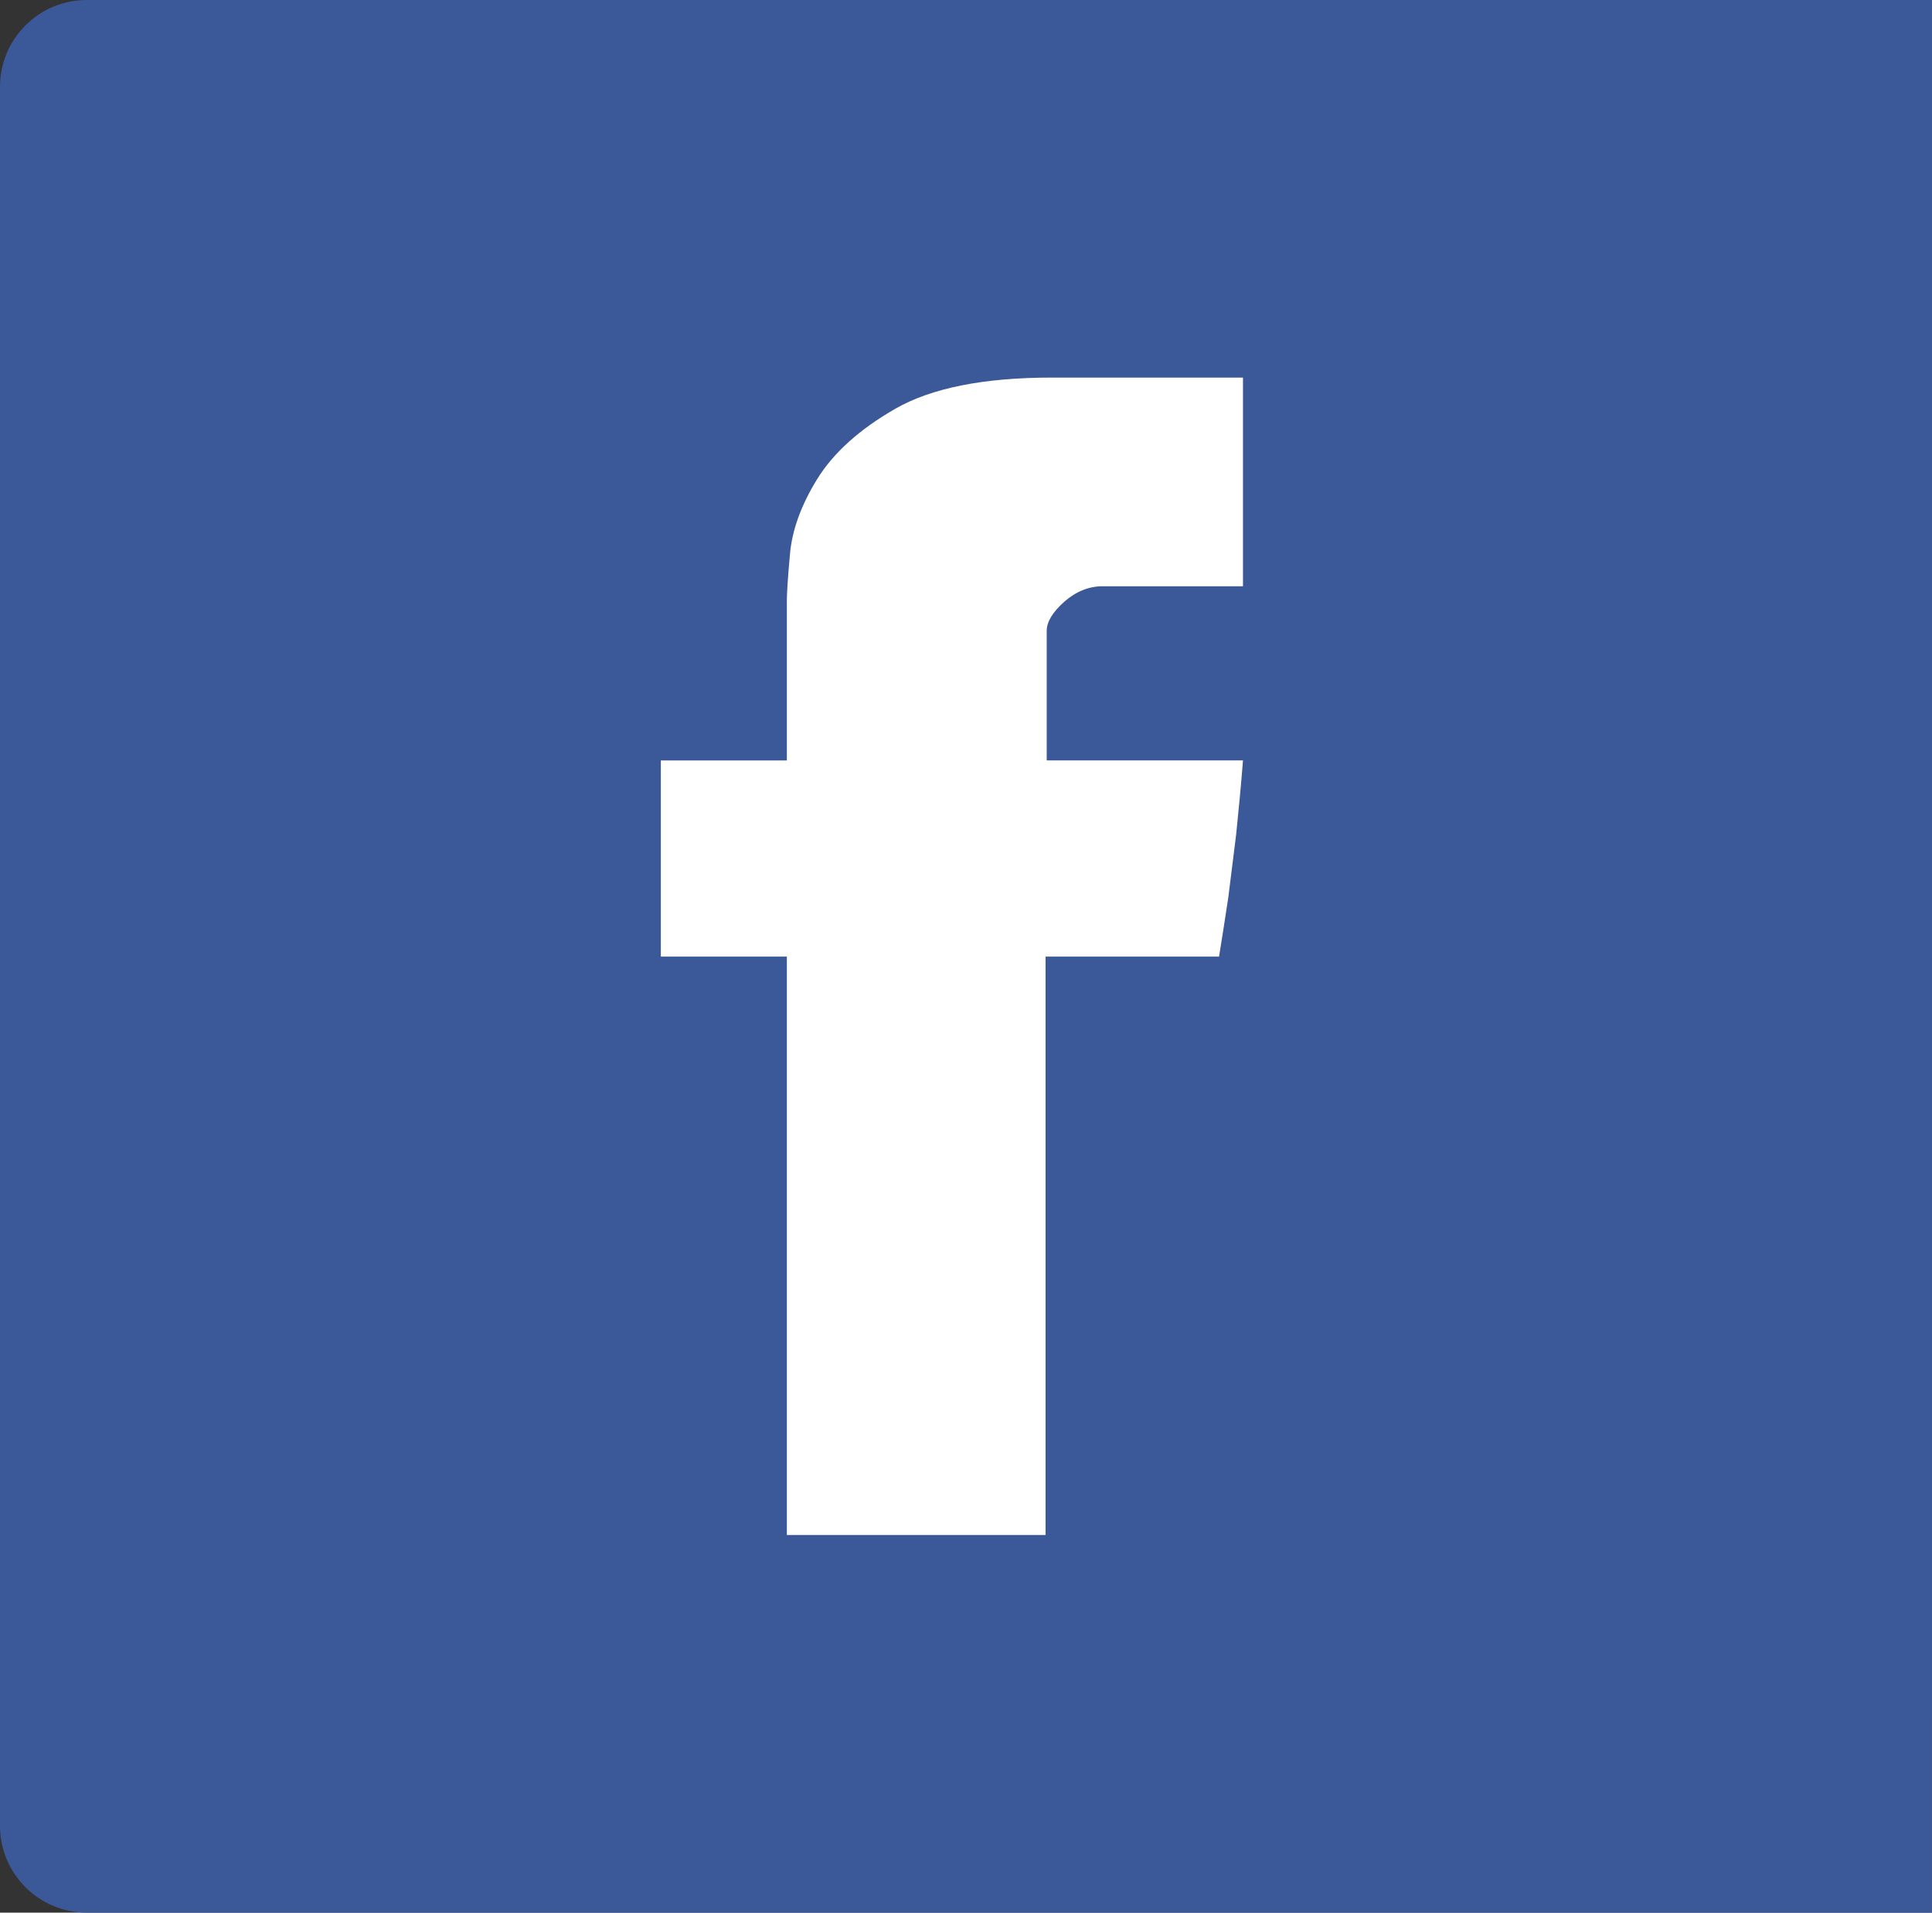 <?xml version="1.0" encoding="utf-8"?>
<!-- Generator: Adobe Illustrator 16.0.0, SVG Export Plug-In . SVG Version: 6.00 Build 0)  -->
<!DOCTYPE svg PUBLIC "-//W3C//DTD SVG 1.1//EN" "http://www.w3.org/Graphics/SVG/1.1/DTD/svg11.dtd">
<svg version="1.1" id="Layer_1" xmlns="http://www.w3.org/2000/svg" xmlns:xlink="http://www.w3.org/1999/xlink" x="0px" y="0px"
	 width="66.752px" height="66.098px" viewBox="926 507.204 66.752 66.098" enable-background="new 926 507.204 66.752 66.098"
	 xml:space="preserve">
<rect x="926" y="507.204" width="66.752" height="66.098" fill="#333333" stroke="none"/>
<path fill="#3B5999" d="M992.752,507.204H929c-1.657,0-3,1.344-3,3v60.098c0,1.656,1.343,3,3,3h63.751L992.752,507.204
	L992.752,507.204z"/>
<g>
	<path fill="#FFFFFF" d="M953.186,527.972c0-0.246,0.032-0.787,0.108-1.614c0.069-0.82,0.381-1.691,0.94-2.597
		c0.558-0.903,1.455-1.717,2.705-2.434c1.242-0.711,3.045-1.074,5.396-1.074h6.611v7.211h-4.845c-0.475,0-0.922,0.178-1.327,0.533
		c-0.398,0.354-0.609,0.693-0.609,1.006v4.48h6.781c-0.067,0.881-0.152,1.733-0.236,2.562l-0.271,2.172
		c-0.109,0.736-0.22,1.422-0.32,2.047h-5.994v19.988h-8.938v-19.988h-4.354v-6.78h4.354v-5.512H953.186z"/>
</g>
</svg>
